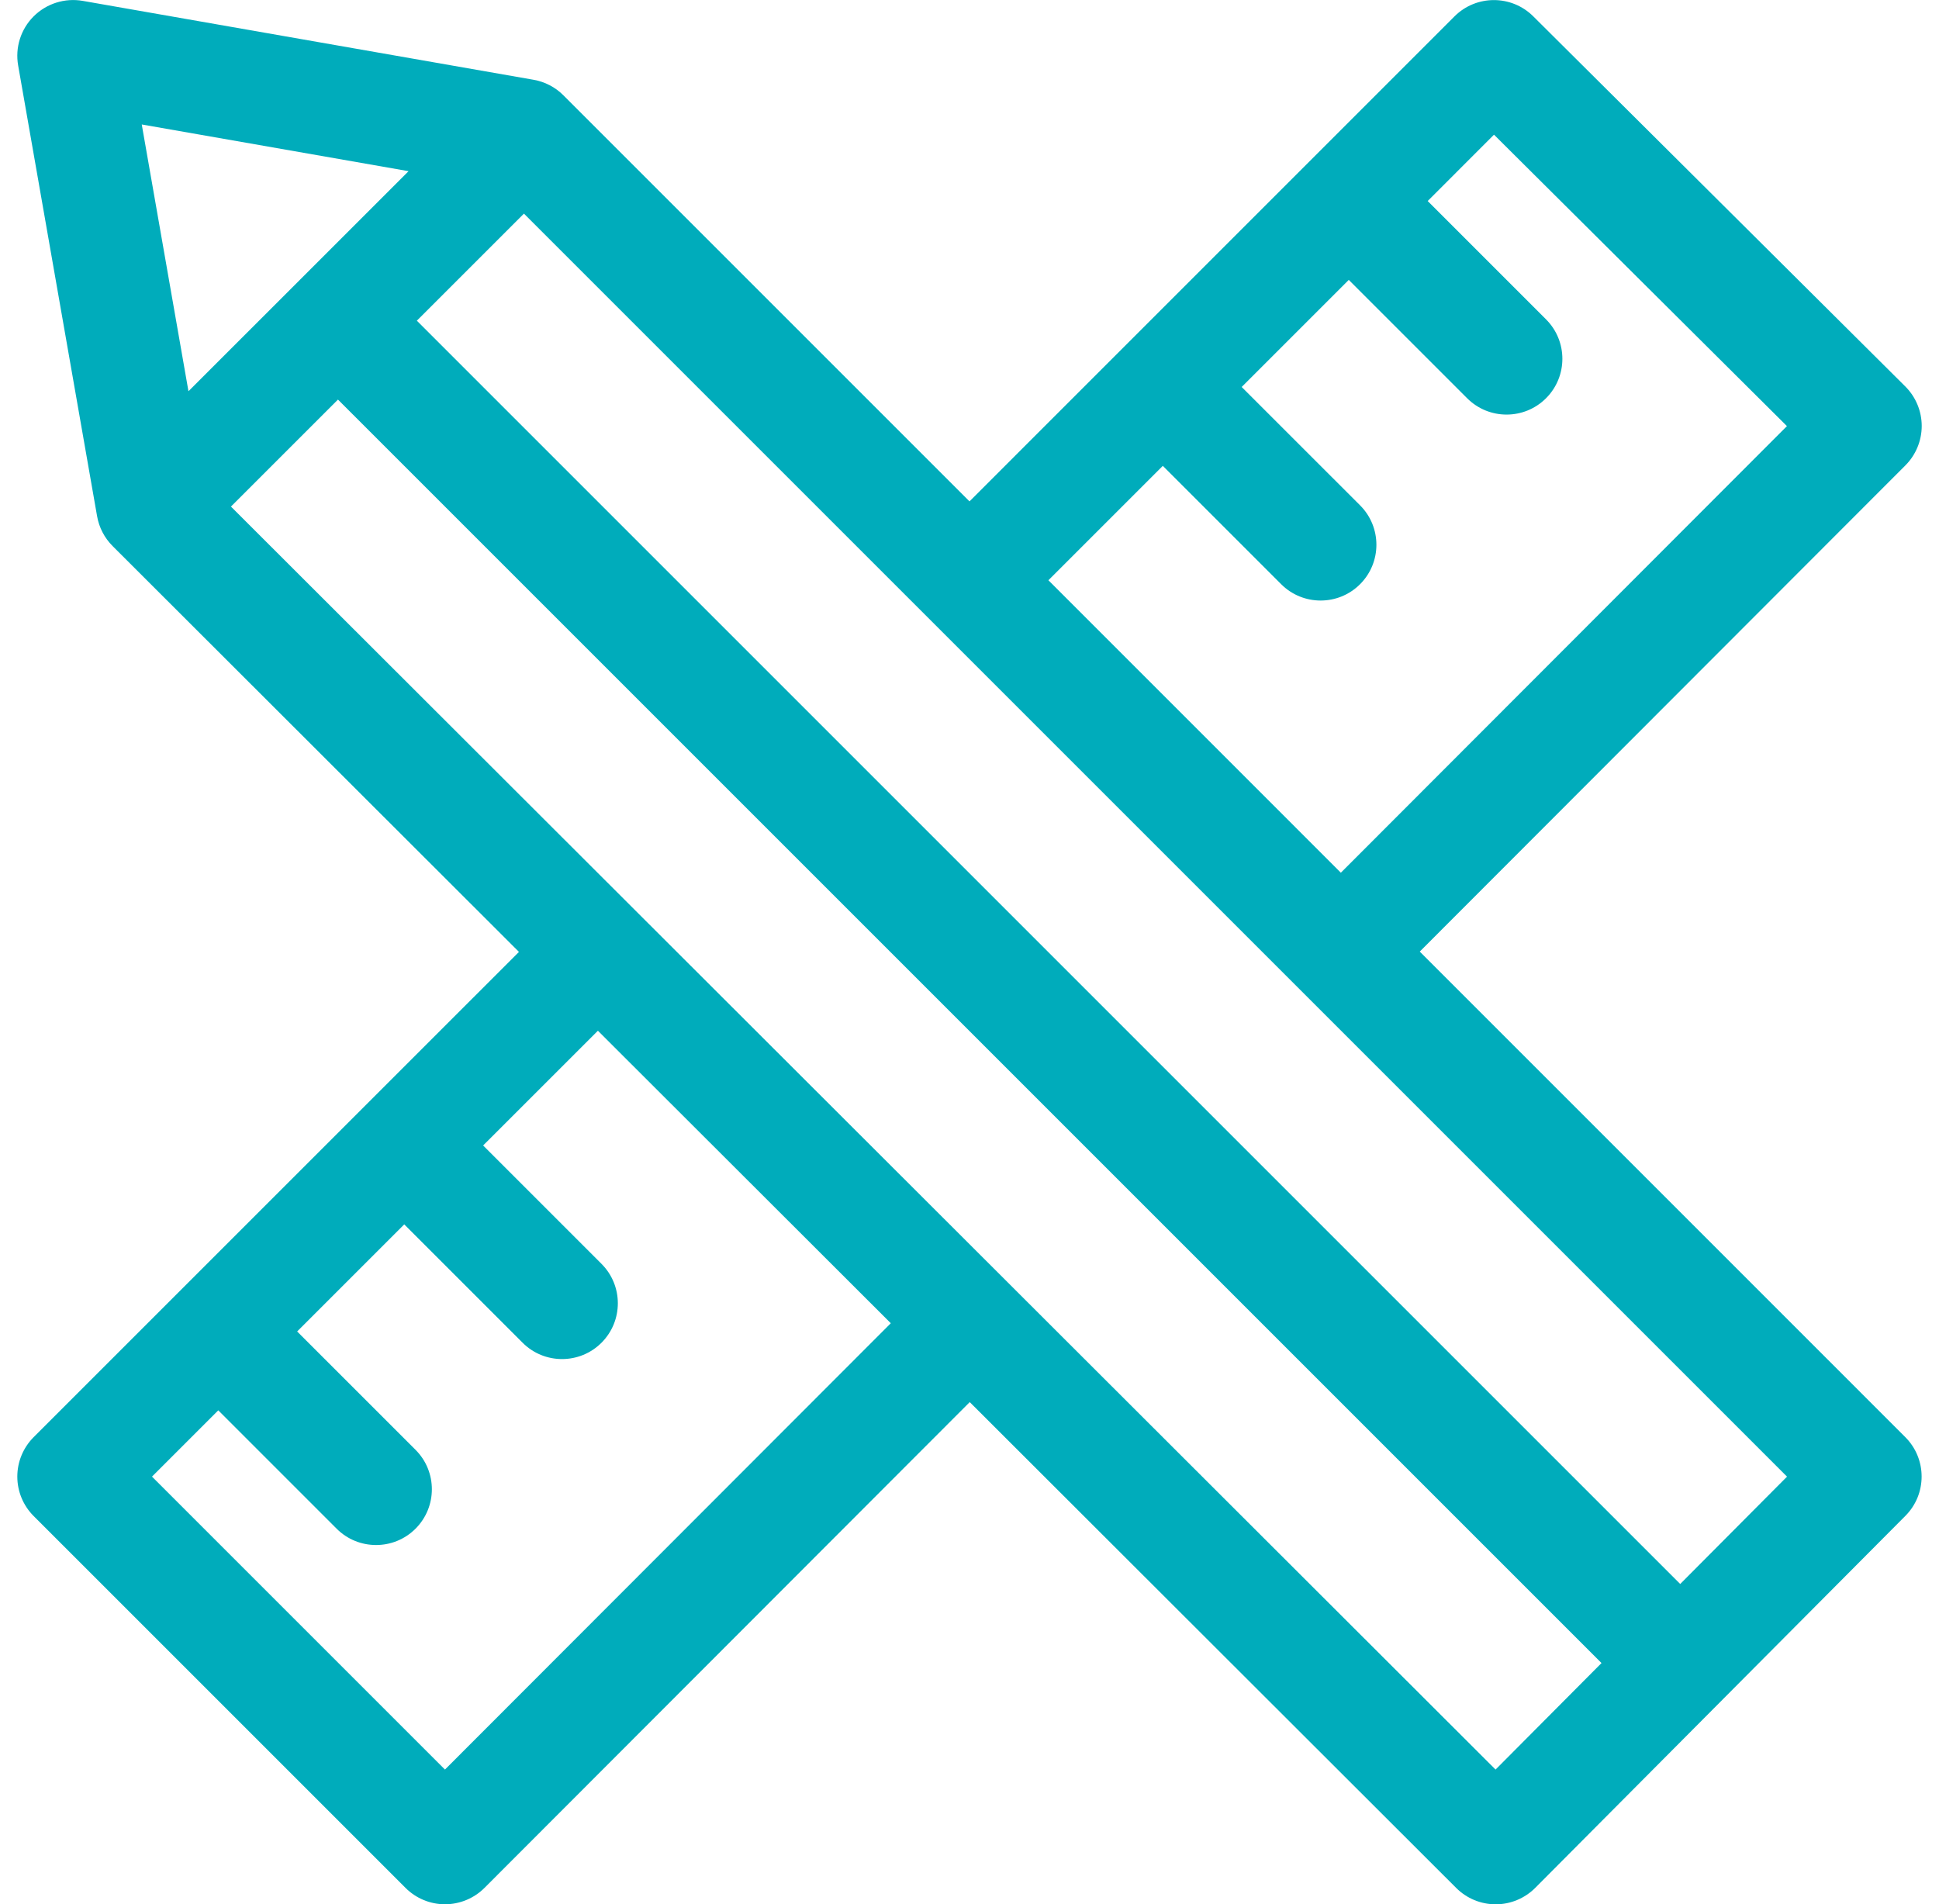 <svg width="56" height="55" viewBox="0 0 56 55" fill="none" xmlns="http://www.w3.org/2000/svg">
<path d="M41.004 27.484L55.029 13.442C55.331 13.14 55.501 12.729 55.501 12.301C55.5 11.873 55.329 11.463 55.026 11.161L44.282 0.472C43.652 -0.155 42.635 -0.154 42.006 0.474L28 14.481L16.271 2.752C16.037 2.517 15.736 2.361 15.409 2.304L2.389 0.025C1.871 -0.065 1.343 0.102 0.971 0.473C0.6 0.844 0.433 1.373 0.524 1.89L2.804 14.909C2.861 15.236 3.018 15.537 3.252 15.771L14.988 27.493L0.972 41.508C0.67 41.811 0.5 42.22 0.5 42.648C0.5 43.075 0.67 43.485 0.972 43.787L11.713 54.528C12.015 54.83 12.425 55 12.852 55H12.852C13.28 54.999 13.69 54.829 13.992 54.527L28.007 40.496L42.058 54.53C42.36 54.832 42.77 55.001 43.197 55.001H43.199C43.627 55 44.037 54.829 44.339 54.526L55.029 43.782C55.656 43.153 55.654 42.135 55.026 41.507L41.004 27.484ZM33.583 13.455L37.001 16.873C37.316 17.188 37.728 17.345 38.14 17.345C38.553 17.345 38.965 17.188 39.28 16.873C39.909 16.244 39.909 15.224 39.28 14.595L35.861 11.177L38.954 8.084L42.372 11.502C42.687 11.817 43.099 11.974 43.511 11.974C43.924 11.974 44.336 11.817 44.651 11.502C45.28 10.873 45.28 9.853 44.651 9.224L41.233 5.806L43.148 3.89L51.608 12.307L38.725 25.206L30.279 16.759L33.583 13.455ZM11.8 4.944L5.443 11.3L4.094 3.595L11.8 4.944ZM12.851 51.109L4.39 42.648L6.304 40.734L9.722 44.152C10.036 44.467 10.449 44.624 10.861 44.624C11.274 44.624 11.686 44.467 12.001 44.152C12.63 43.523 12.63 42.503 12.001 41.874L8.582 38.456L11.675 35.363L15.093 38.781C15.407 39.096 15.82 39.253 16.232 39.253C16.645 39.253 17.057 39.096 17.372 38.781C18.001 38.152 18.001 37.132 17.372 36.503L13.953 33.084L17.268 29.77L25.727 38.218L12.851 51.109ZM43.193 51.109L6.67 14.631L9.761 11.541L46.253 48.033L43.193 51.109ZM48.526 45.749L12.039 9.262L15.132 6.17L51.611 42.649L48.526 45.749Z" fill="#00ACBB"/>
</svg>
